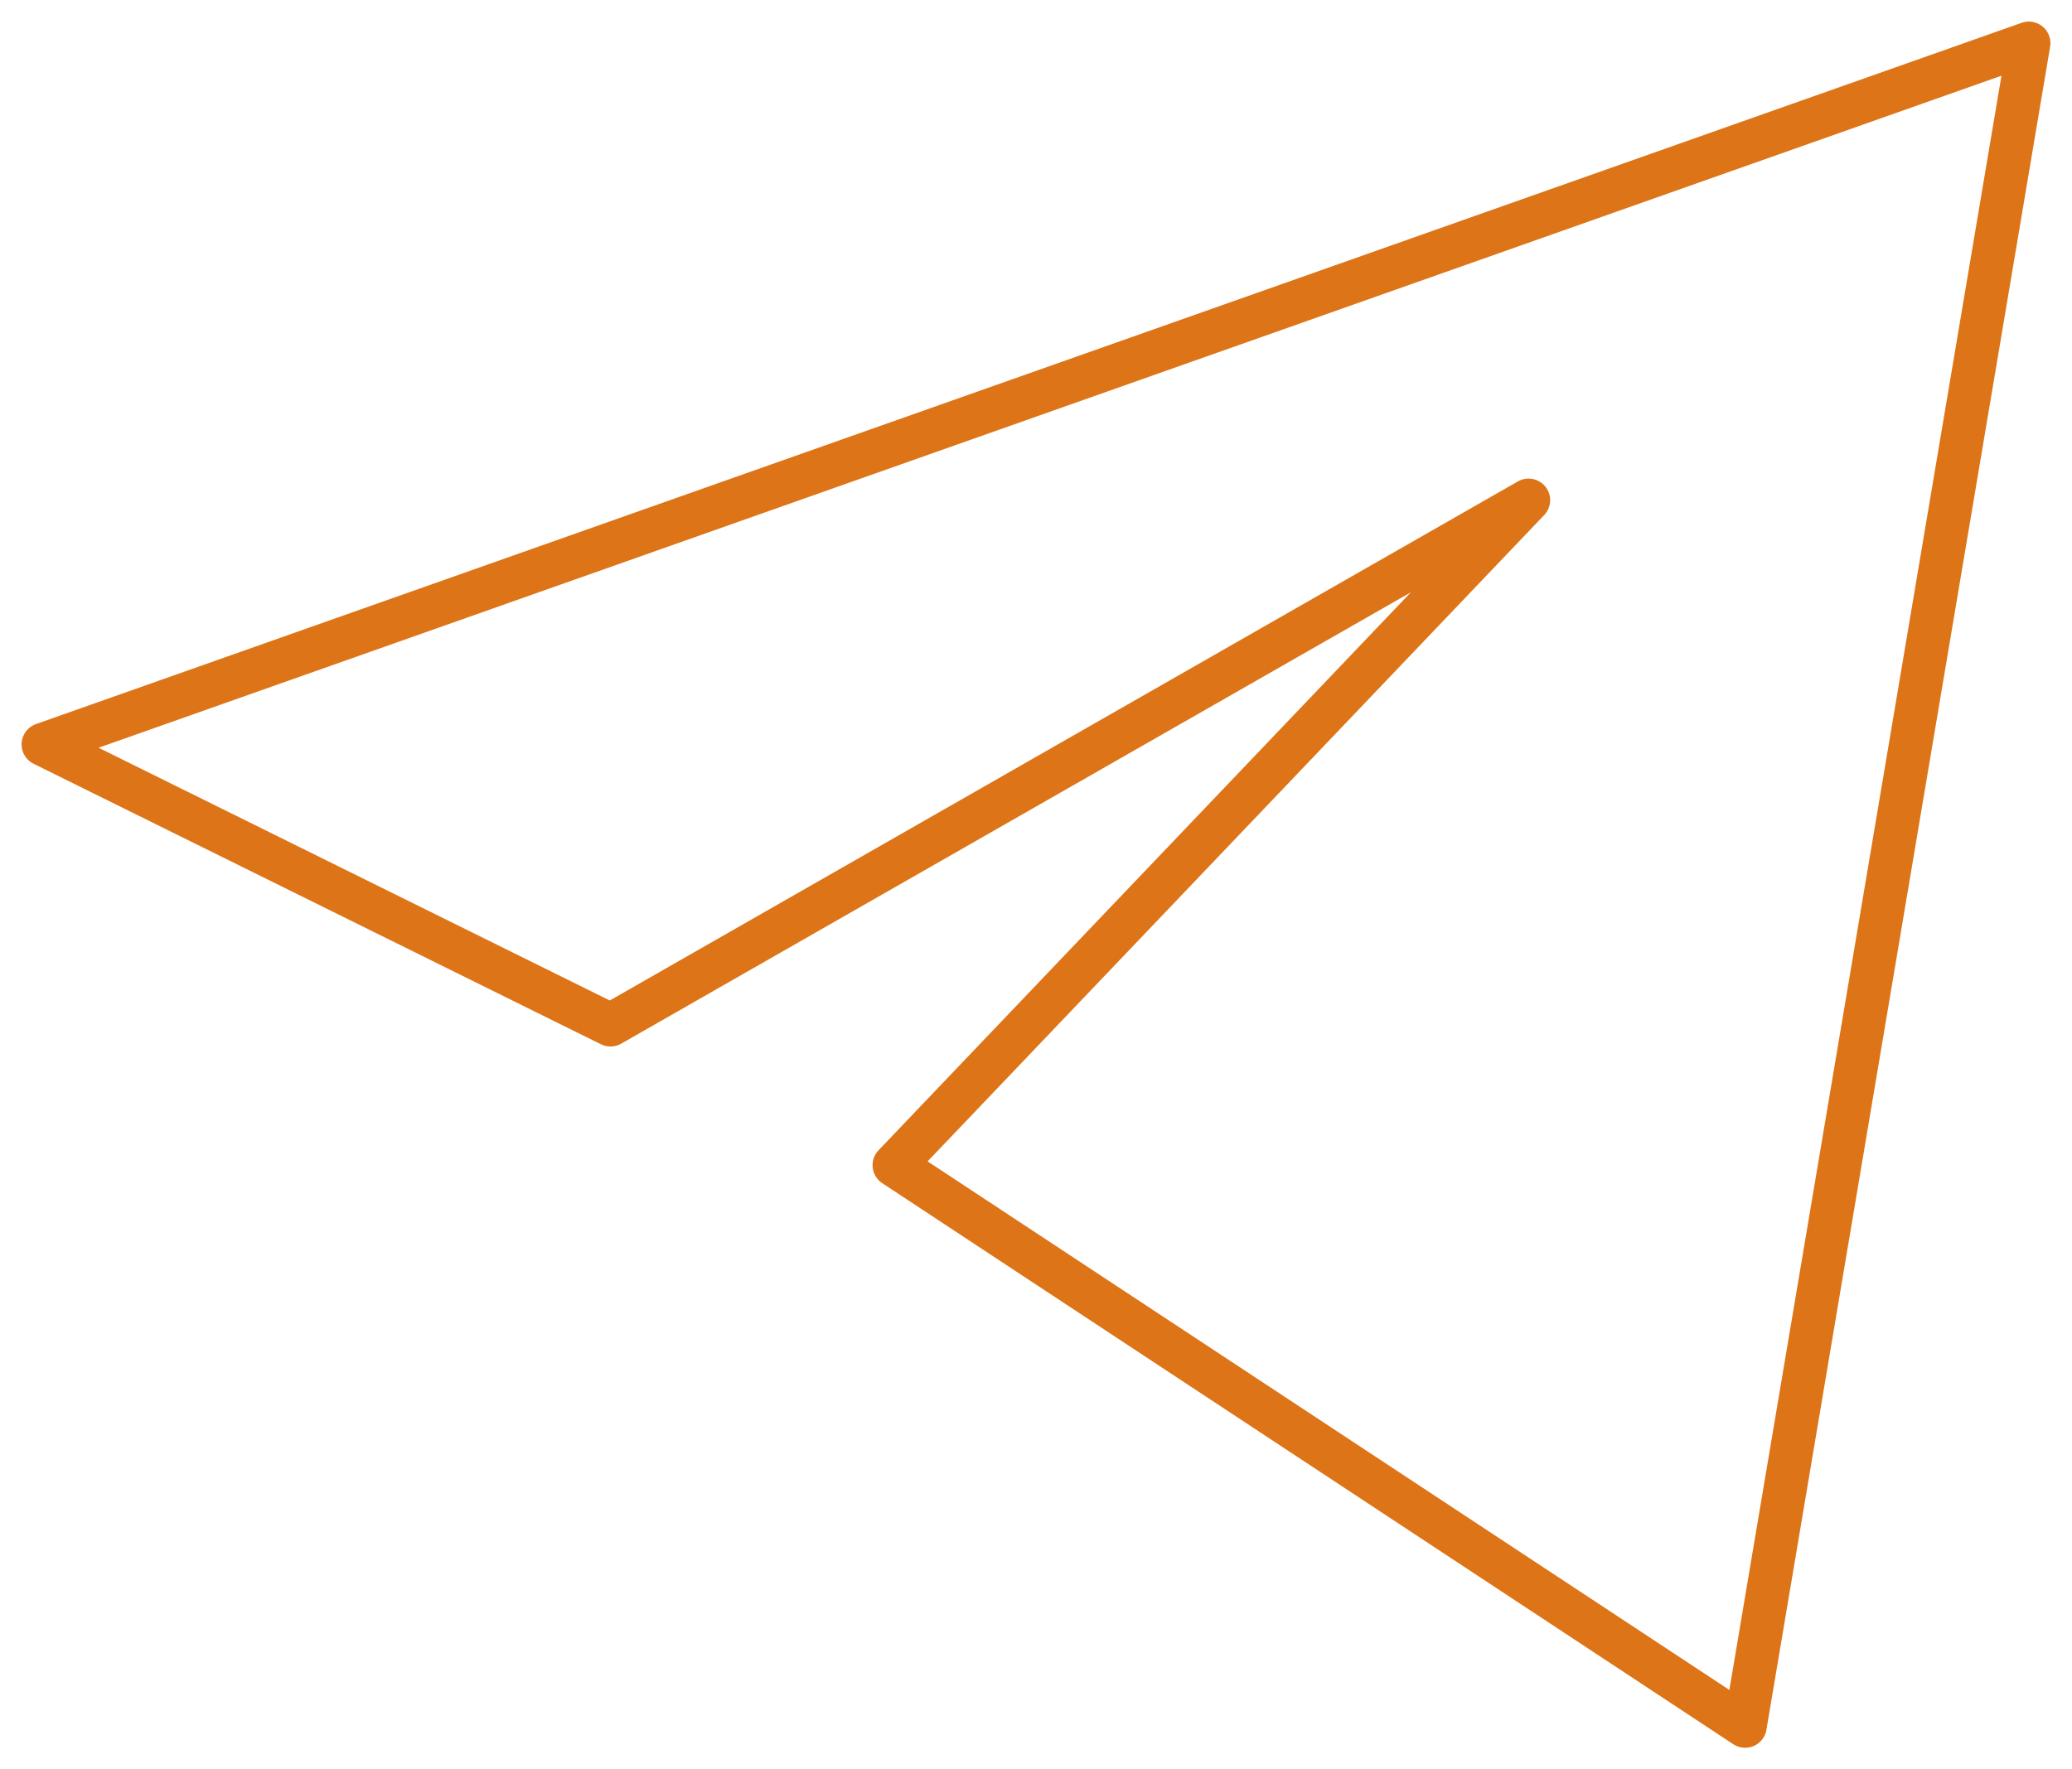 <?xml version="1.0" encoding="UTF-8"?> <svg xmlns="http://www.w3.org/2000/svg" width="48" height="41" viewBox="0 0 48 41" fill="none"><path d="M47 1L1 17.25L14.143 23.75L35.411 11.59L20.714 27L40.428 40L47 1Z" stroke="#DD7417" stroke-linecap="round" stroke-linejoin="round"></path></svg> 